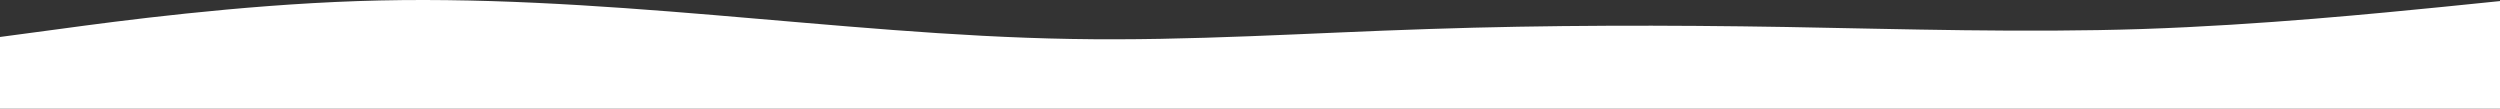 <svg width="1931" height="84" viewBox="0 0 1931 84" fill="none" xmlns="http://www.w3.org/2000/svg">
<rect x="0" y="0" width="1931" height="84" fill="#333333" stroke="none"/>
<path d="M0 28.558L45.995 22.408C91.991 16.142 183.713 4.014 276.24 0.837C367.829 -2.339 459.953 4.014 551.14 11.608C643.667 19.318 736.194 28.558 827.38 30.089C919.505 31.735 1011.09 25.382 1103.62 22.408C1195.34 19.318 1287.33 19.318 1379.86 20.848C1471.18 22.494 1563.57 25.382 1654.76 22.408C1747.15 19.318 1838.47 10.078 1885.41 5.457L1931 0.837V84H1885C1839.01 84 1747.29 84 1654.76 84C1563.17 84 1471.05 84 1379.86 84C1287.33 84 1194.81 84 1103.62 84C1011.5 84 919.907 84 827.38 84C735.657 84 643.667 84 551.14 84C459.819 84 367.426 84 276.24 84C183.847 84 92.527 84 45.593 84H0V28.558Z" fill="white"/>
</svg>
